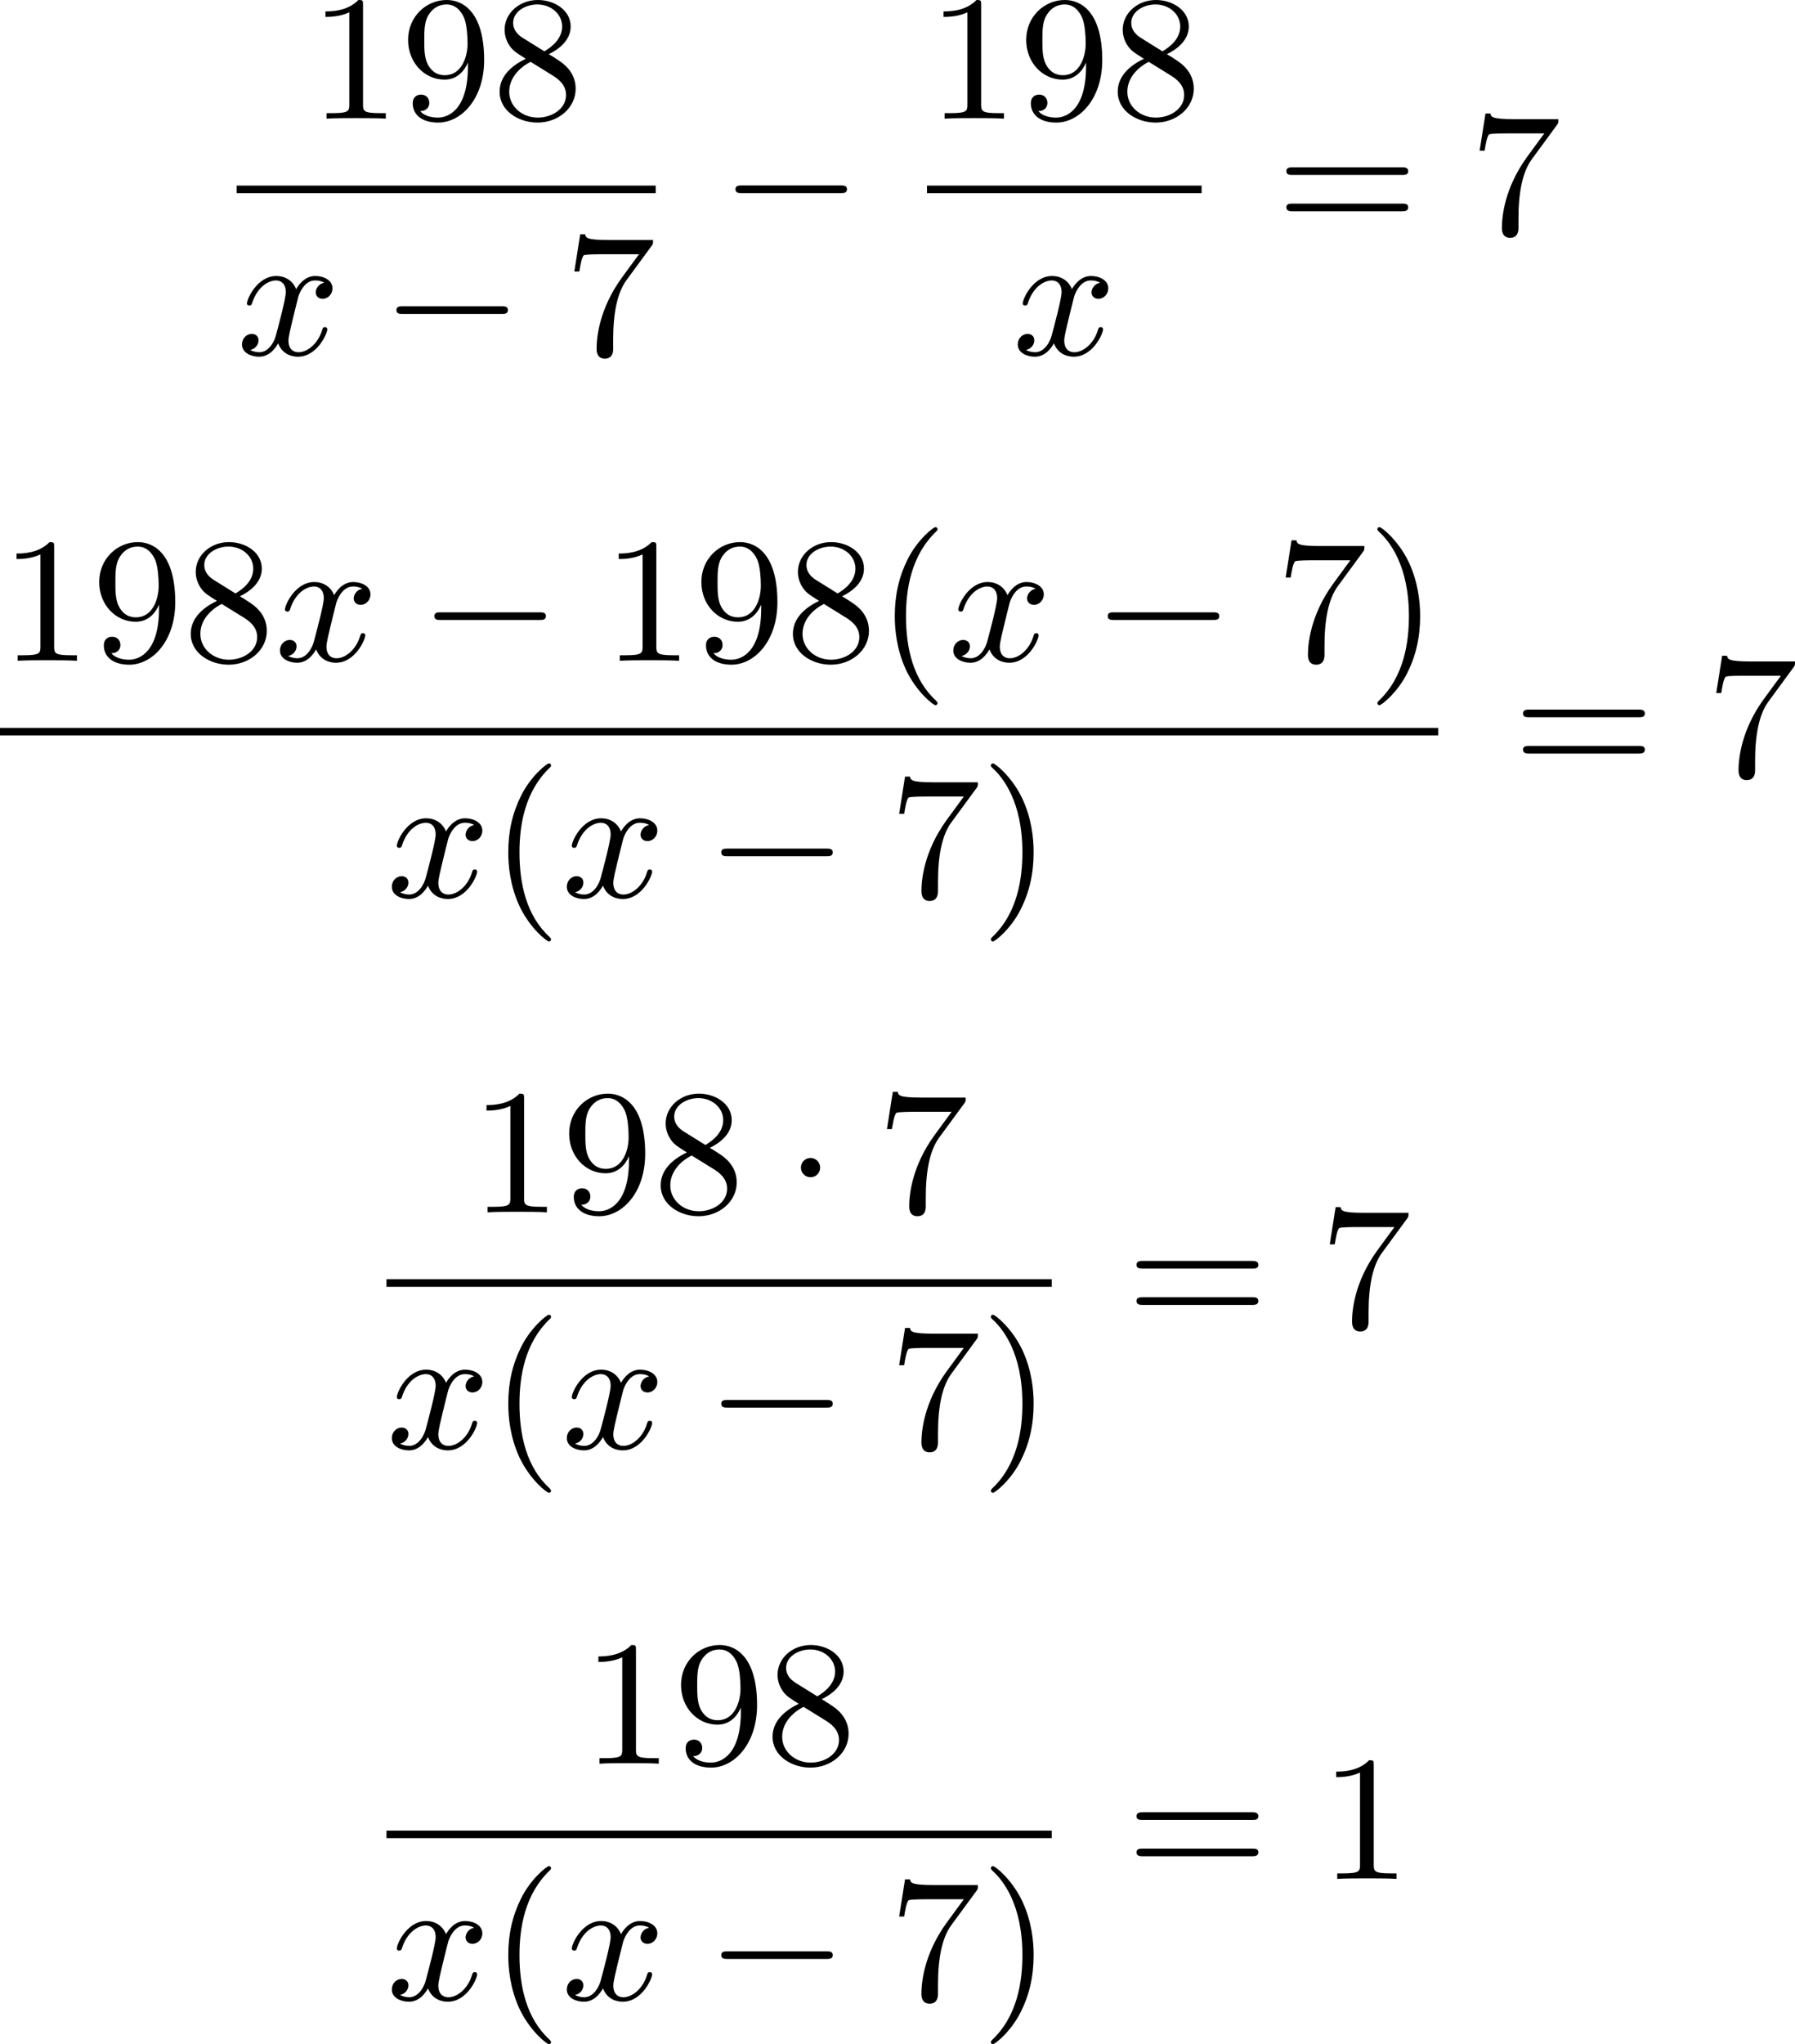 <?xml version='1.0' encoding='UTF-8'?>
<!-- This file was generated by dvisvgm 2.13.3 -->
<svg version='1.1' xmlns='http://www.w3.org/2000/svg' xmlns:xlink='http://www.w3.org/1999/xlink' width='180.703pt' height='205.725pt' viewBox='239.478 837.787 180.703 205.725'>
<defs>
<path id='g0-0' d='M6.052-2.053C6.214-2.053 6.384-2.053 6.384-2.251C6.384-2.439 6.205-2.439 6.052-2.439H1.103C.95-2.439 .771-2.439 .771-2.251C.771-2.053 .941-2.053 1.103-2.053H6.052Z'/>
<path id='g0-1' d='M1.757-2.251C1.757-2.511 1.551-2.735 1.273-2.735S.789-2.511 .789-2.251S.995-1.766 1.273-1.766S1.757-1.991 1.757-2.251Z'/>
<path id='g1-120' d='M4.411-3.622C4.08-3.56 3.981-3.273 3.981-3.138C3.981-2.968 4.107-2.815 4.331-2.815C4.582-2.815 4.824-3.031 4.824-3.344C4.824-3.757 4.376-3.963 3.954-3.963C3.416-3.963 3.102-3.488 2.995-3.3C2.824-3.739 2.43-3.963 2-3.963C1.04-3.963 .52-2.815 .52-2.582C.52-2.502 .583-2.475 .646-2.475C.726-2.475 .753-2.52 .771-2.573C1.049-3.461 1.641-3.739 1.982-3.739C2.242-3.739 2.475-3.569 2.475-3.147C2.475-2.824 2.089-1.39 1.973-.959C1.901-.681 1.632-.126 1.139-.126C.959-.126 .771-.188 .681-.242C.924-.287 1.103-.493 1.103-.726C1.103-.95 .933-1.049 .762-1.049C.502-1.049 .269-.825 .269-.52C.269-.081 .753 .099 1.13 .099C1.65 .099 1.955-.332 2.089-.574C2.313 .018 2.842 .099 3.084 .099C4.053 .099 4.564-1.067 4.564-1.282C4.564-1.327 4.537-1.39 4.447-1.39C4.349-1.39 4.34-1.354 4.295-1.219C4.098-.574 3.578-.126 3.111-.126C2.851-.126 2.609-.287 2.609-.717C2.609-.915 2.735-1.408 2.815-1.748C2.851-1.91 3.093-2.878 3.111-2.941C3.219-3.264 3.488-3.739 3.945-3.739C4.107-3.739 4.277-3.712 4.411-3.622Z'/>
<path id='g4-40' d='M3.058 2.134C3.058 2.089 3.031 2.062 2.977 2C1.82 .941 1.47-.672 1.47-2.242C1.47-3.631 1.739-5.317 3.004-6.519C3.04-6.554 3.058-6.581 3.058-6.626C3.058-6.689 3.013-6.725 2.95-6.725C2.842-6.725 2.035-6.079 1.551-5.102C1.121-4.241 .906-3.318 .906-2.251C.906-1.605 .986-.583 1.479 .475C2.008 1.578 2.842 2.233 2.95 2.233C3.013 2.233 3.058 2.197 3.058 2.134Z'/>
<path id='g4-41' d='M2.672-2.251C2.672-2.986 2.564-3.972 2.098-4.967C1.569-6.07 .735-6.725 .628-6.725C.538-6.725 .52-6.653 .52-6.626C.52-6.581 .538-6.554 .601-6.492C1.121-6.025 2.107-4.806 2.107-2.251C2.107-.968 1.874 .816 .574 2.026C.556 2.053 .52 2.089 .52 2.134C.52 2.161 .538 2.233 .628 2.233C.735 2.233 1.542 1.587 2.026 .61C2.457-.251 2.672-1.175 2.672-2.251Z'/>
<path id='g4-49' d='M2.726-5.73C2.726-5.954 2.717-5.972 2.493-5.972C1.937-5.398 1.112-5.398 .834-5.398V-5.12C1.004-5.12 1.551-5.12 2.035-5.353V-.717C2.035-.386 2.008-.278 1.175-.278H.888V0C1.21-.027 2.008-.027 2.376-.027S3.551-.027 3.873 0V-.278H3.587C2.753-.278 2.726-.386 2.726-.717V-5.73Z'/>
<path id='g4-55' d='M4.394-5.469C4.474-5.568 4.474-5.586 4.474-5.774H2.242C1.112-5.774 1.085-5.891 1.058-6.061H.807L.511-4.187H.762C.798-4.394 .87-4.896 .986-5.003C1.049-5.057 1.757-5.057 1.883-5.057H3.766L2.905-3.882C1.739-2.277 1.632-.816 1.632-.305C1.632-.206 1.632 .197 2.044 .197C2.466 .197 2.466-.197 2.466-.314V-.753C2.466-2.071 2.663-3.111 3.138-3.757L4.394-5.469Z'/>
<path id='g4-56' d='M1.542-4.071C1.273-4.241 1.067-4.483 1.067-4.815C1.067-5.398 1.695-5.747 2.286-5.747C2.977-5.747 3.533-5.263 3.533-4.636S2.995-3.596 2.636-3.389L1.542-4.071ZM2.86-3.246C3.309-3.461 3.963-3.909 3.963-4.636C3.963-5.478 3.12-5.972 2.313-5.972C1.372-5.972 .637-5.299 .637-4.474C.637-4.133 .762-3.811 .977-3.551C1.13-3.38 1.184-3.344 1.704-3.013C.915-2.636 .386-2.089 .386-1.354C.386-.403 1.327 .197 2.295 .197C3.335 .197 4.214-.538 4.214-1.506C4.214-2.376 3.551-2.806 3.327-2.95C3.228-3.022 2.968-3.183 2.86-3.246ZM1.946-2.86L3.075-2.161C3.282-2.026 3.73-1.739 3.73-1.193C3.73-.484 3.013-.054 2.304-.054C1.524-.054 .87-.61 .87-1.354C.87-2 1.318-2.537 1.946-2.86Z'/>
<path id='g4-57' d='M3.398-2.824V-2.627C3.398-.439 2.403-.054 1.892-.054C1.686-.054 1.228-.09 .995-.386H1.031C1.103-.368 1.453-.439 1.453-.798C1.453-1.031 1.291-1.21 1.04-1.21S.619-1.049 .619-.78C.619-.188 1.094 .197 1.901 .197C3.058 .197 4.214-.986 4.214-2.95C4.214-5.38 3.138-5.972 2.331-5.972C1.3-5.972 .386-5.138 .386-3.963C.386-2.824 1.21-1.964 2.224-1.964C2.878-1.964 3.237-2.439 3.398-2.824ZM2.242-2.188C2.098-2.188 1.659-2.188 1.372-2.744C1.201-3.084 1.201-3.524 1.201-3.954S1.201-4.833 1.39-5.174C1.659-5.631 2.008-5.747 2.331-5.747C2.941-5.747 3.183-5.129 3.219-5.039C3.344-4.707 3.38-4.16 3.38-3.775C3.38-3.12 3.084-2.188 2.242-2.188Z'/>
<path id='g4-61' d='M6.348-2.968C6.474-2.968 6.644-2.968 6.644-3.156C6.644-3.353 6.447-3.353 6.312-3.353H.843C.708-3.353 .511-3.353 .511-3.156C.511-2.968 .69-2.968 .807-2.968H6.348ZM6.312-1.139C6.447-1.139 6.644-1.139 6.644-1.336C6.644-1.524 6.474-1.524 6.348-1.524H.807C.69-1.524 .511-1.524 .511-1.336C.511-1.139 .708-1.139 .843-1.139H6.312Z'/>
</defs>
<g id='page5' transform='matrix(2 0 0 2 0 0)'>
<use x='135.286' y='424.865' xlink:href='#g4-49'/>
<use x='139.894' y='424.865' xlink:href='#g4-57'/>
<use x='144.501' y='424.865' xlink:href='#g4-56'/>
<rect x='131.65' y='428.233' height='.379' width='21.094'/>
<use x='131.65' y='436.745' xlink:href='#g1-120'/>
<use x='138.922' y='436.745' xlink:href='#g0-0'/>
<use x='148.137' y='436.745' xlink:href='#g4-55'/>
<use x='155.988' y='430.664' xlink:href='#g0-0'/>
<use x='166.399' y='424.865' xlink:href='#g4-49'/>
<use x='171.007' y='424.865' xlink:href='#g4-57'/>
<use x='175.614' y='424.865' xlink:href='#g4-56'/>
<rect x='166.399' y='428.233' height='.379' width='13.823'/>
<use x='170.699' y='436.745' xlink:href='#g1-120'/>
<use x='183.977' y='430.664' xlink:href='#g4-61'/>
<use x='193.705' y='430.664' xlink:href='#g4-55'/>
<use x='119.739' y='452.145' xlink:href='#g4-49'/>
<use x='124.346' y='452.145' xlink:href='#g4-57'/>
<use x='128.954' y='452.145' xlink:href='#g4-56'/>
<use x='133.562' y='452.145' xlink:href='#g1-120'/>
<use x='140.833' y='452.145' xlink:href='#g0-0'/>
<use x='150.049' y='452.145' xlink:href='#g4-49'/>
<use x='154.656' y='452.145' xlink:href='#g4-57'/>
<use x='159.264' y='452.145' xlink:href='#g4-56'/>
<use x='163.872' y='452.145' xlink:href='#g4-40'/>
<use x='167.455' y='452.145' xlink:href='#g1-120'/>
<use x='174.727' y='452.145' xlink:href='#g0-0'/>
<use x='183.942' y='452.145' xlink:href='#g4-55'/>
<use x='188.55' y='452.145' xlink:href='#g4-41'/>
<rect x='119.739' y='455.522' height='.379' width='72.395'/>
<use x='139.193' y='464.034' xlink:href='#g1-120'/>
<use x='144.417' y='464.034' xlink:href='#g4-40'/>
<use x='148.001' y='464.034' xlink:href='#g1-120'/>
<use x='155.272' y='464.034' xlink:href='#g0-0'/>
<use x='164.487' y='464.034' xlink:href='#g4-55'/>
<use x='169.095' y='464.034' xlink:href='#g4-41'/>
<use x='195.889' y='457.953' xlink:href='#g4-61'/>
<use x='205.616' y='457.953' xlink:href='#g4-55'/>
<use x='143.393' y='479.899' xlink:href='#g4-49'/>
<use x='148.001' y='479.899' xlink:href='#g4-57'/>
<use x='152.608' y='479.899' xlink:href='#g4-56'/>
<use x='159.264' y='479.899' xlink:href='#g0-1'/>
<use x='163.872' y='479.899' xlink:href='#g4-55'/>
<rect x='139.193' y='483.267' height='.379' width='33.485'/>
<use x='139.193' y='491.779' xlink:href='#g1-120'/>
<use x='144.417' y='491.779' xlink:href='#g4-40'/>
<use x='148.001' y='491.779' xlink:href='#g1-120'/>
<use x='155.272' y='491.779' xlink:href='#g0-0'/>
<use x='164.487' y='491.779' xlink:href='#g4-55'/>
<use x='169.095' y='491.779' xlink:href='#g4-41'/>
<use x='176.434' y='485.698' xlink:href='#g4-61'/>
<use x='186.161' y='485.698' xlink:href='#g4-55'/>
<use x='149.025' y='507.644' xlink:href='#g4-49'/>
<use x='153.632' y='507.644' xlink:href='#g4-57'/>
<use x='158.24' y='507.644' xlink:href='#g4-56'/>
<rect x='139.193' y='511.012' height='.379' width='33.485'/>
<use x='139.193' y='519.524' xlink:href='#g1-120'/>
<use x='144.417' y='519.524' xlink:href='#g4-40'/>
<use x='148.001' y='519.524' xlink:href='#g1-120'/>
<use x='155.272' y='519.524' xlink:href='#g0-0'/>
<use x='164.487' y='519.524' xlink:href='#g4-55'/>
<use x='169.095' y='519.524' xlink:href='#g4-41'/>
<use x='176.434' y='513.442' xlink:href='#g4-61'/>
<use x='186.161' y='513.442' xlink:href='#g4-49'/>
</g>
</svg>